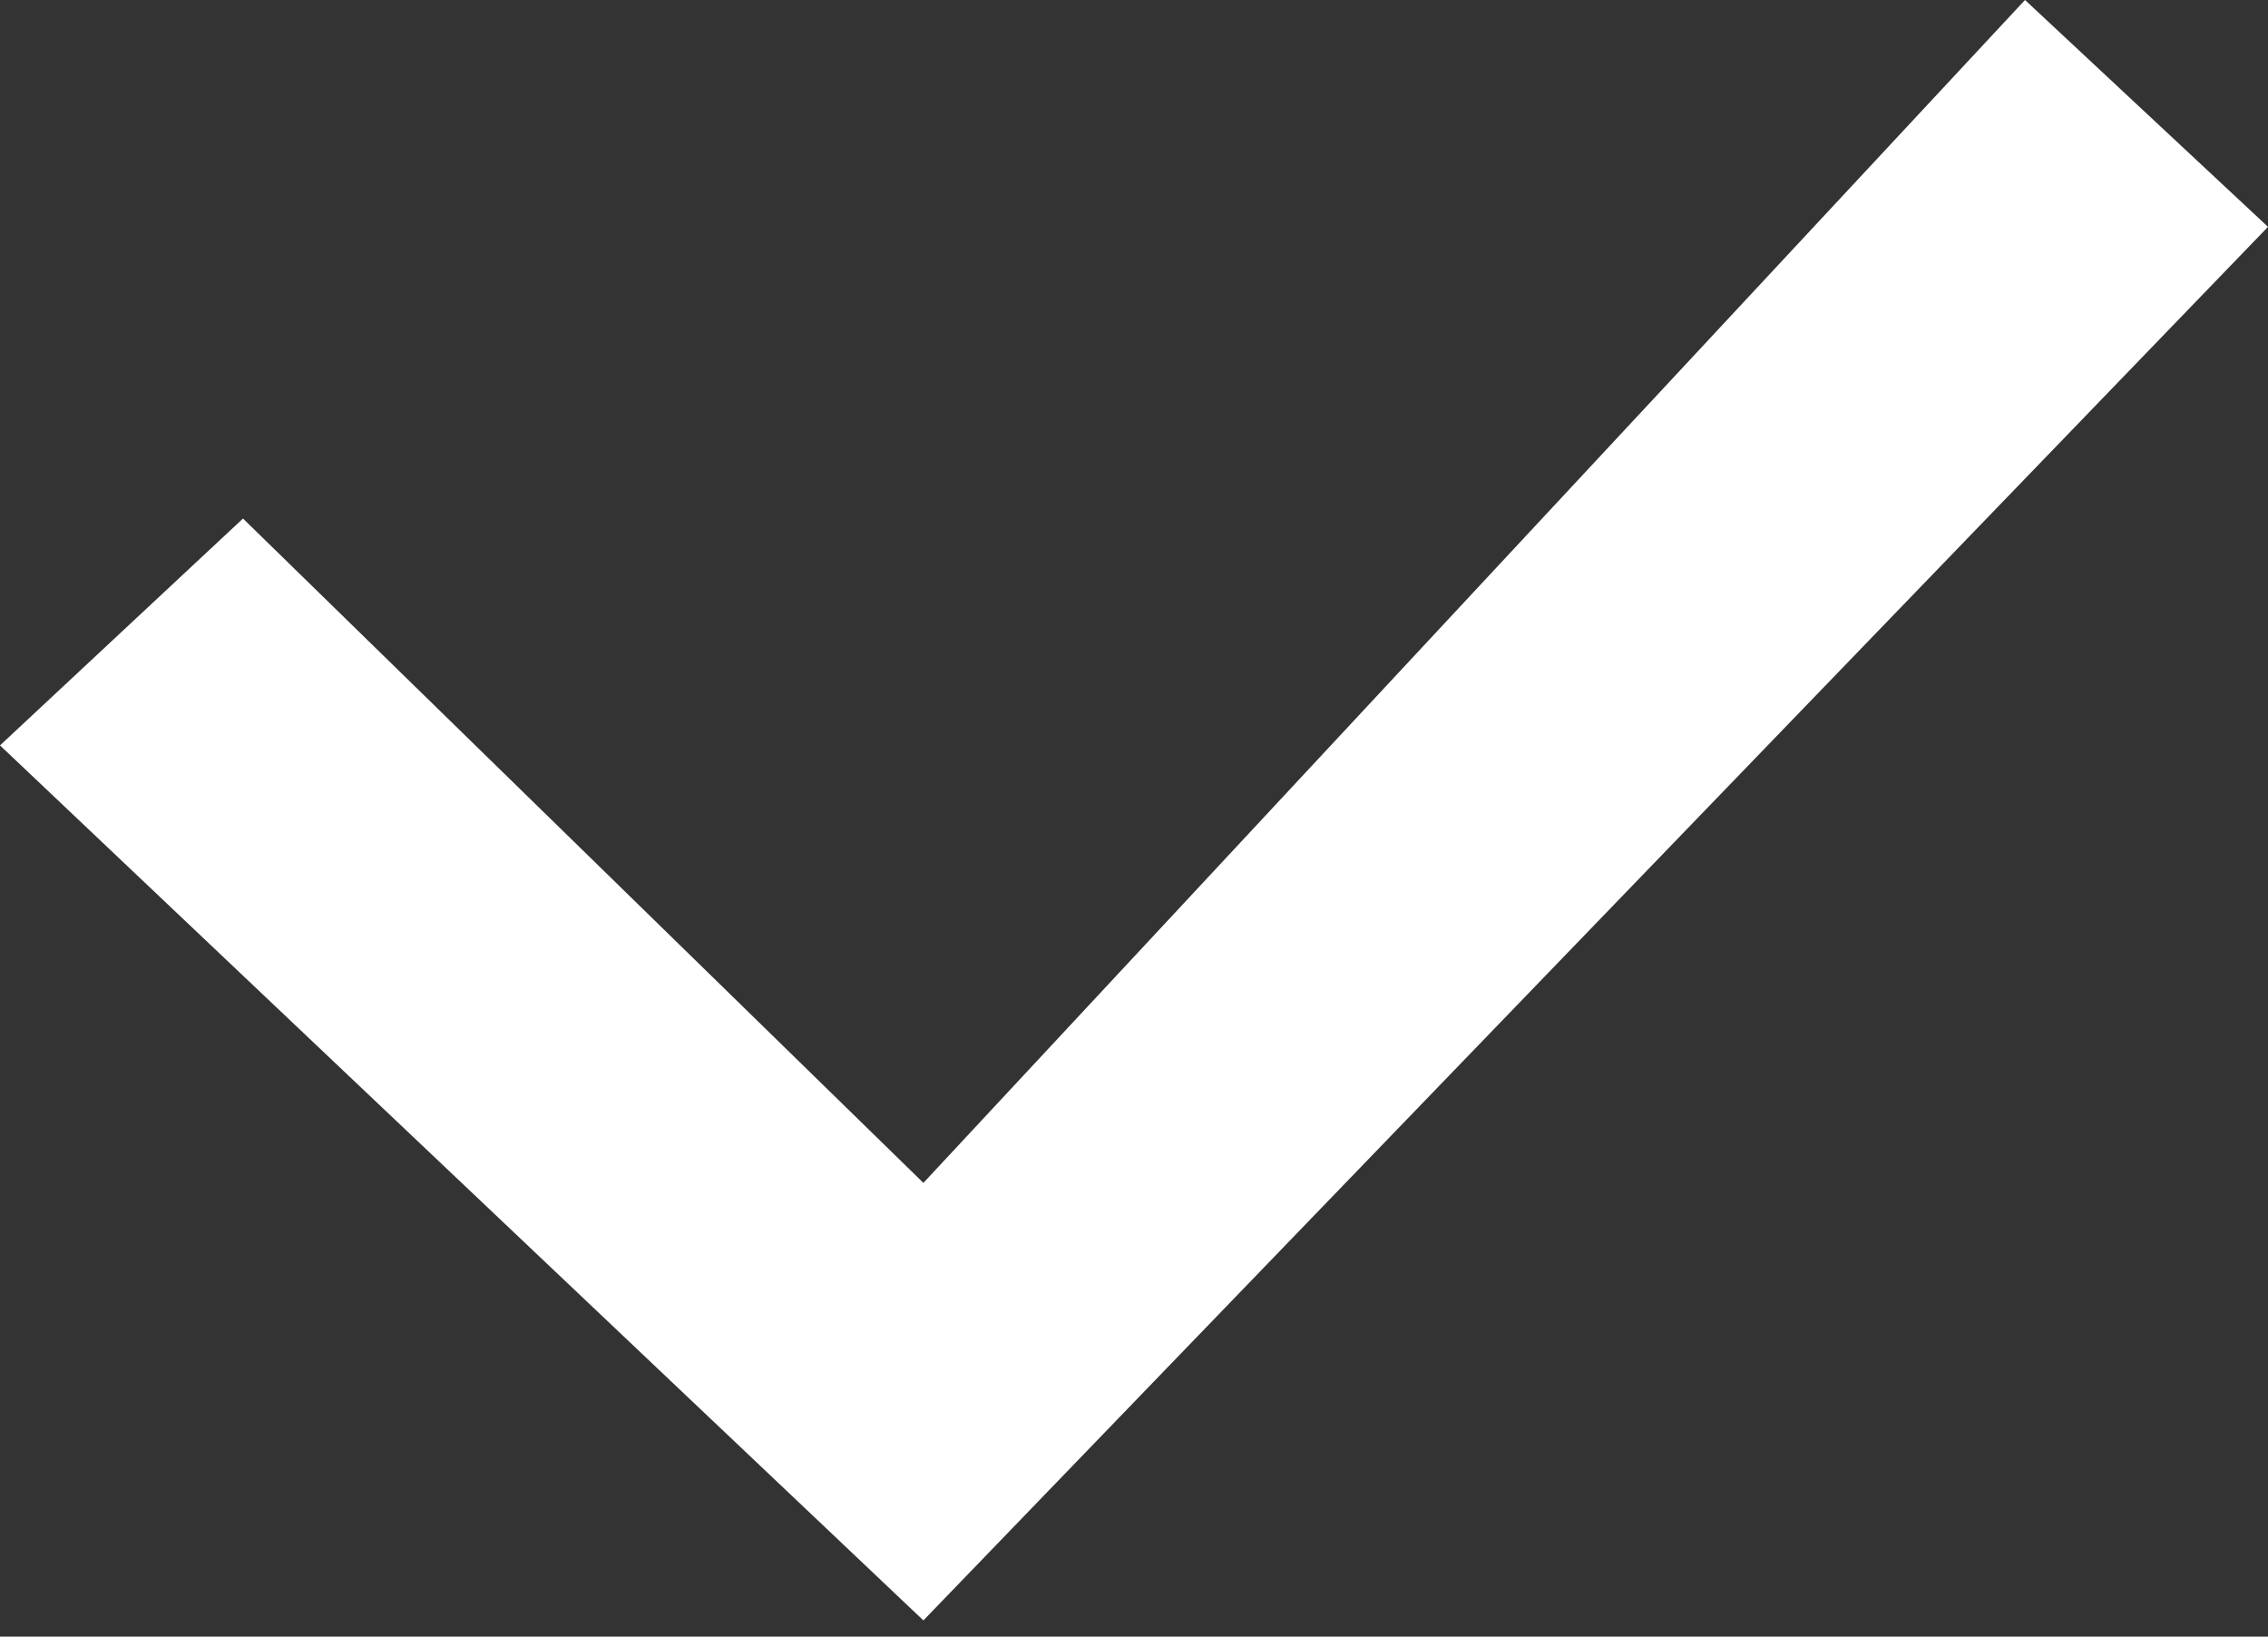 <?xml version="1.0" encoding="utf-8"?>
<!-- Generator: Adobe Illustrator 28.2.0, SVG Export Plug-In . SVG Version: 6.00 Build 0)  -->
<svg version="1.1" id="Layer_1" xmlns="http://www.w3.org/2000/svg" xmlns:xlink="http://www.w3.org/1999/xlink" x="0px" y="0px"
	 viewBox="0 0 14 10.1" style="enable-background:new 0 0 14 10.1;" xml:space="preserve">
<rect x="0" y="0" width="14" height="10.1" fill="#333333" stroke="none"/>
<style type="text/css">
	.st0{fill:#FFFFFF;}
</style>
<path class="st0" d="M5.7,7.3L1.5,3.2L0,4.6L5.7,10L14,1.4L12.5,0L5.7,7.3z"/>
</svg>
